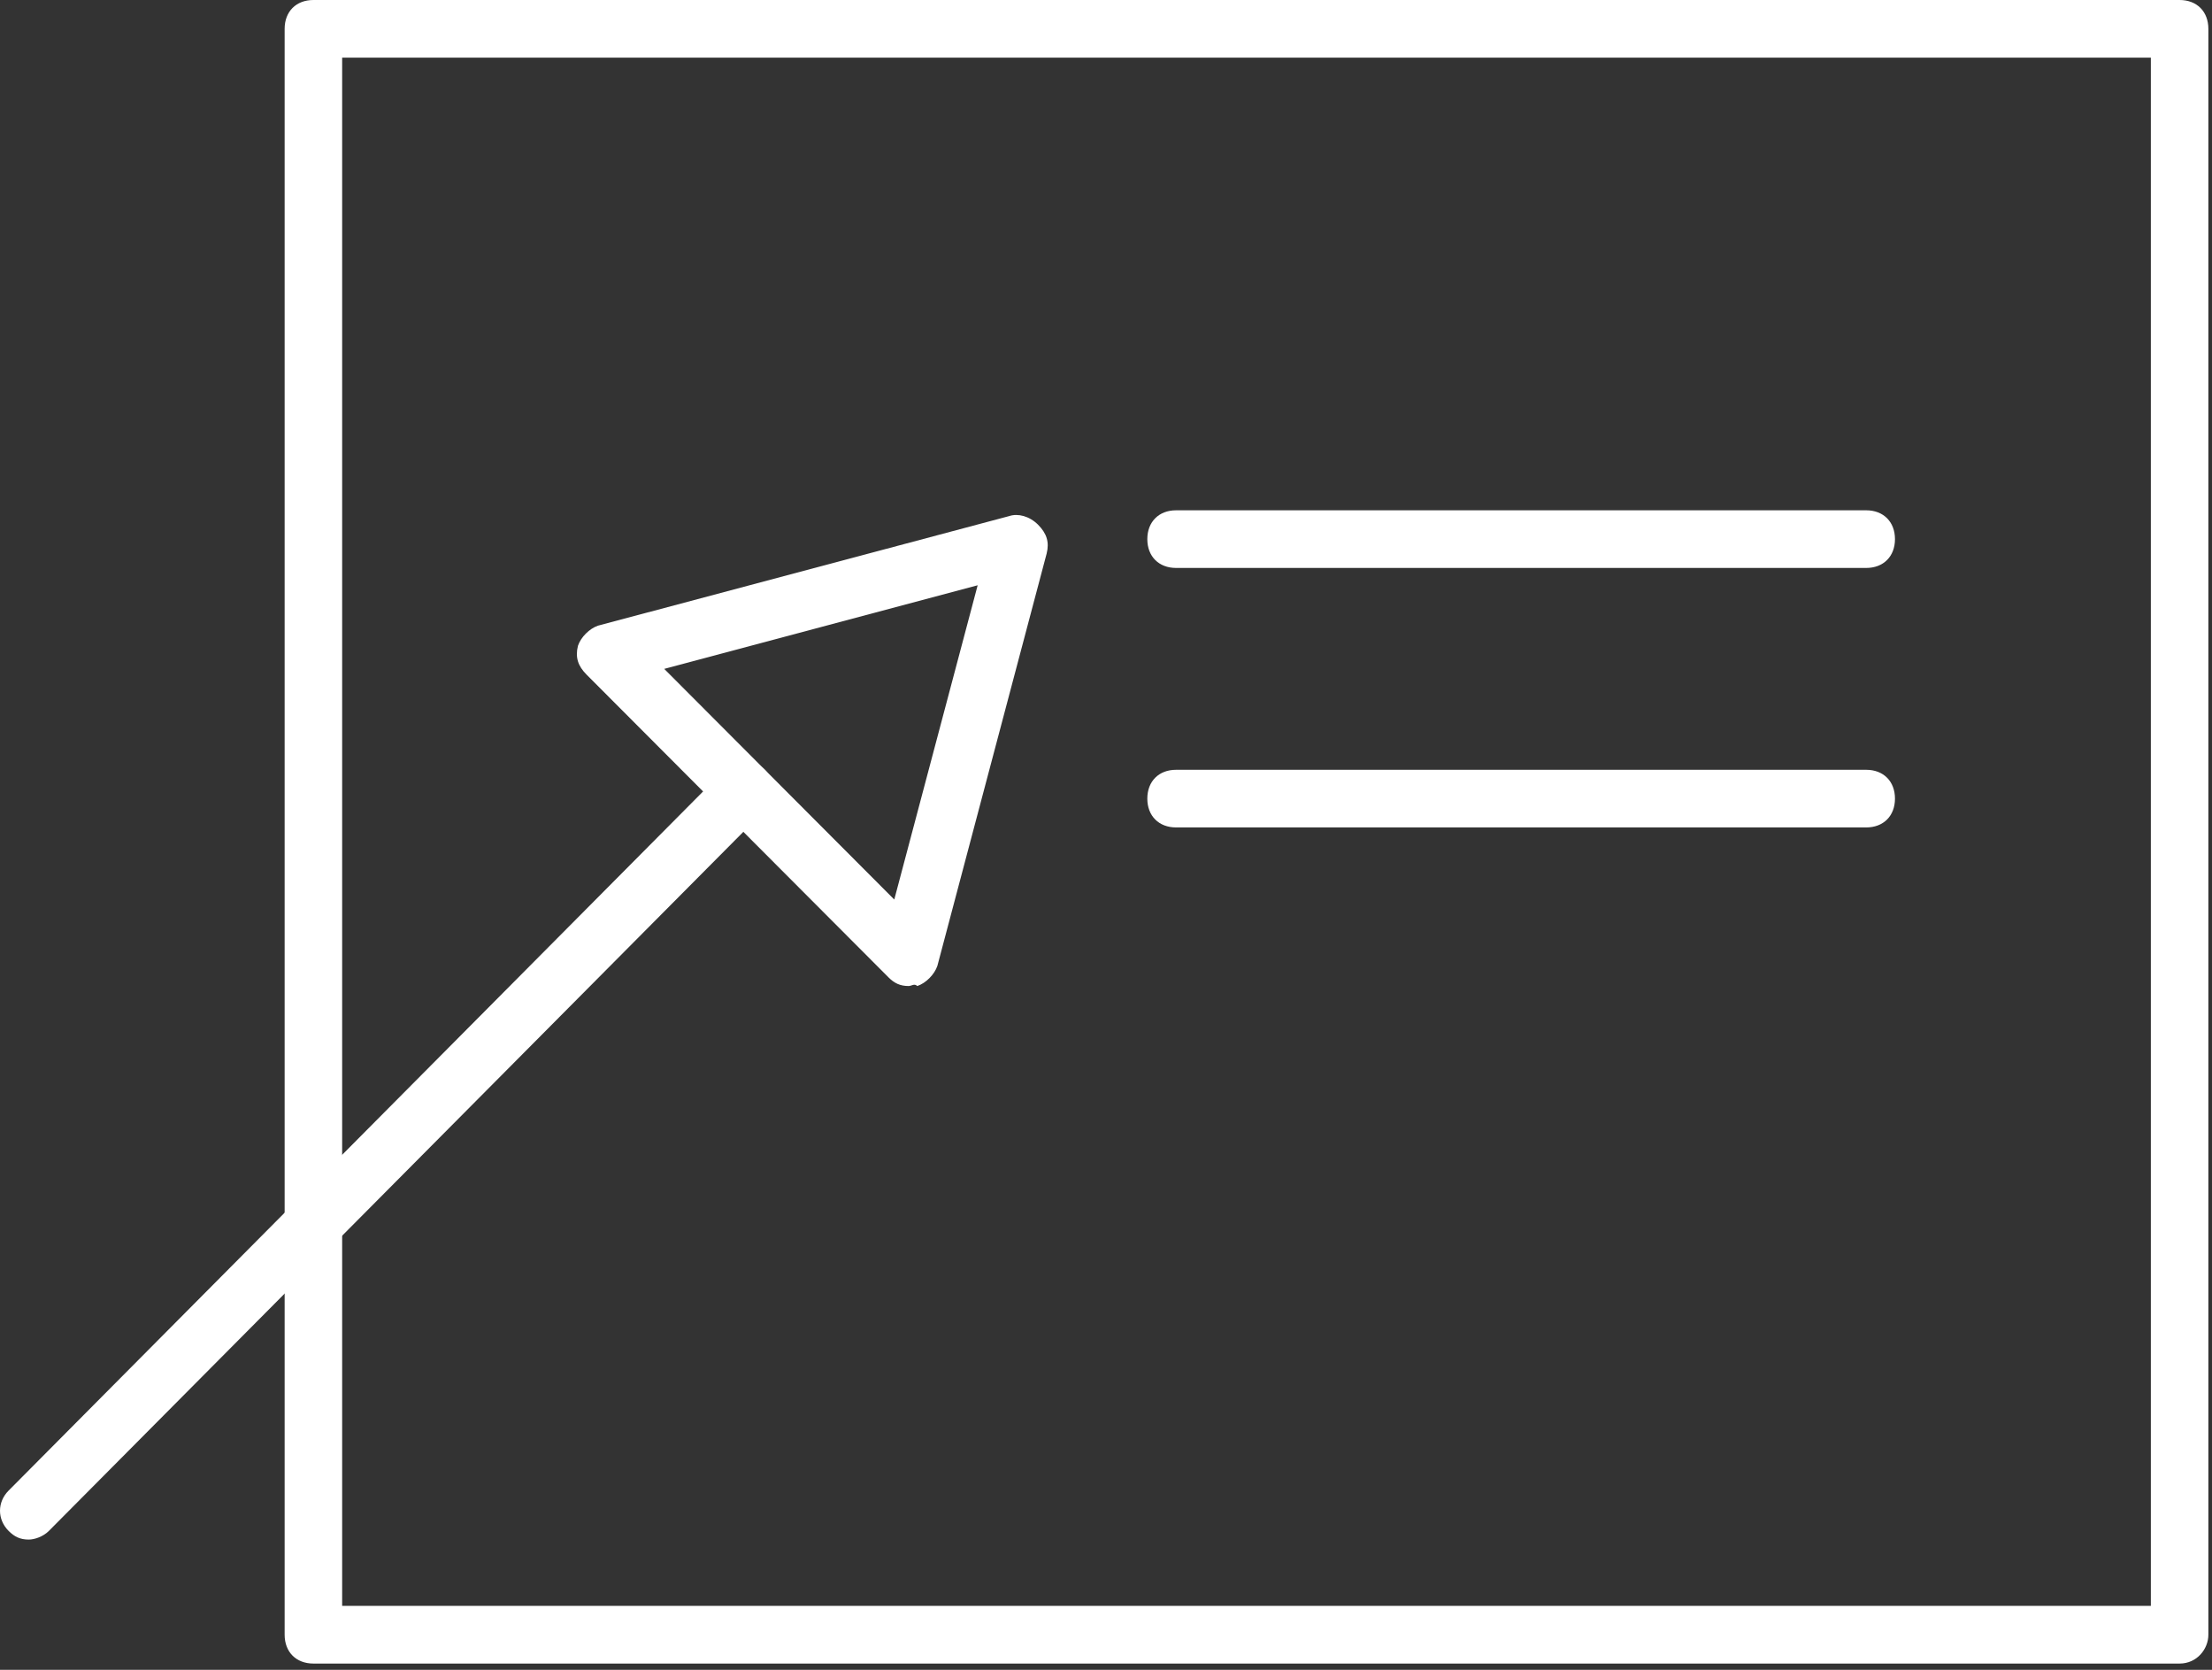 <svg width="53" height="40" viewBox="0 0 53 40" fill="none" xmlns="http://www.w3.org/2000/svg">
<rect x="0" y="0" width="53" height="40" fill="#333333" stroke="none"/>
<path d="M52.224 39.85H7.509C7.096 39.85 6.82 39.574 6.82 39.159V0.691C6.82 0.276 7.096 0 7.509 0H52.224C52.637 0 52.913 0.276 52.913 0.691V39.159C52.913 39.504 52.637 39.85 52.224 39.85ZM8.198 38.468H51.535V1.381H8.198V38.468Z" fill="white"/>
<path d="M21.771 23.62C21.565 23.62 21.427 23.551 21.289 23.413L14.055 16.161C13.848 15.954 13.779 15.746 13.848 15.47C13.917 15.263 14.124 15.056 14.33 14.987L24.183 12.362C24.389 12.293 24.665 12.362 24.872 12.569C25.078 12.777 25.147 12.984 25.078 13.26L22.46 23.136C22.391 23.343 22.185 23.551 21.978 23.62C21.909 23.551 21.84 23.62 21.771 23.62ZM15.915 16.023L21.427 21.548L23.425 14.02L15.915 16.023Z" fill="white"/>
<path d="M0.689 36.88C0.482 36.88 0.344 36.811 0.207 36.673C-0.069 36.397 -0.069 35.982 0.207 35.706L17.362 18.44C17.638 18.164 18.051 18.164 18.327 18.44C18.602 18.716 18.602 19.131 18.327 19.407L1.171 36.673C1.033 36.811 0.827 36.88 0.689 36.88Z" fill="white"/>
<path d="M44.715 13.605H28.179C27.766 13.605 27.49 13.329 27.49 12.915C27.49 12.501 27.766 12.224 28.179 12.224H44.715C45.128 12.224 45.404 12.501 45.404 12.915C45.404 13.329 45.128 13.605 44.715 13.605Z" fill="white"/>
<path d="M44.715 19.821H28.179C27.766 19.821 27.49 19.545 27.49 19.131C27.49 18.716 27.766 18.44 28.179 18.44H44.715C45.128 18.44 45.404 18.716 45.404 19.131C45.404 19.545 45.128 19.821 44.715 19.821Z" fill="white"/>
</svg>
